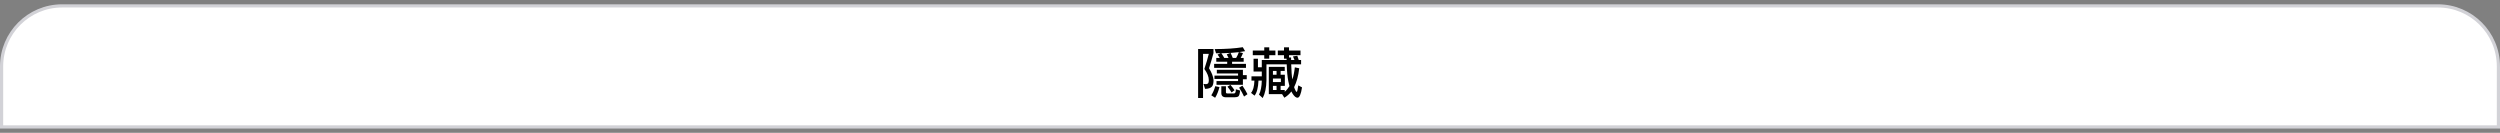 <svg width="320" height="17" viewBox="0 0 320 17" fill="none" xmlns="http://www.w3.org/2000/svg">
<rect x="0" y="0" width="320" height="17" fill="#808080" stroke="none"/>
<path d="M7.949 0.755H312.051C316.329 0.755 319.796 4.223 319.796 8.5V16.245H0.204V8.5C0.204 4.223 3.671 0.755 7.949 0.755Z" fill="white" stroke="#D2D2D7" stroke-width="0.408"/>
<path d="M153.358 6.275V12.543H153.99V6.894H154.728C154.588 7.47 154.398 8.109 154.159 8.826C154.538 9.353 154.728 9.831 154.728 10.259C154.728 10.435 154.7 10.561 154.658 10.639C154.616 10.709 154.524 10.758 154.391 10.772C154.3 10.772 154.187 10.758 154.047 10.744L154.25 11.376C154.679 11.369 154.981 11.264 155.15 11.06C155.269 10.906 155.332 10.639 155.332 10.259C155.304 9.824 155.108 9.311 154.756 8.734C154.974 8.06 155.164 7.414 155.325 6.795V6.275H153.358ZM159.092 10.856V10.147H159.583V9.62H159.092V8.938H155.754V9.402H158.473V9.676H155.452V10.105H158.473V10.379H155.712V10.856H159.092ZM155.684 7.414V7.905H157.082V8.179H155.41V8.685H159.485V8.179H157.707V7.905H159.19V7.414H158.811C158.916 7.231 159.014 7.02 159.099 6.795L158.614 6.669C158.881 6.634 159.134 6.591 159.373 6.549L159.078 6.043C158.101 6.198 156.899 6.282 155.48 6.282L155.656 6.823C155.859 6.823 156.063 6.816 156.26 6.816L155.845 6.985C155.944 7.111 156.035 7.252 156.126 7.414H155.684ZM156.33 6.816C156.738 6.809 157.124 6.795 157.497 6.774L157.026 6.957C157.096 7.09 157.173 7.245 157.251 7.414H156.703C156.59 7.203 156.471 7.006 156.33 6.816ZM157.511 6.774C157.876 6.746 158.234 6.718 158.572 6.676C158.473 6.957 158.354 7.203 158.227 7.414H157.792C157.707 7.189 157.616 6.978 157.511 6.774ZM155.55 11.032C155.445 11.447 155.276 11.833 155.044 12.198L155.536 12.515C155.775 12.128 155.958 11.671 156.091 11.145L155.55 11.032ZM158.045 12.451C158.255 12.451 158.41 12.409 158.508 12.339C158.621 12.255 158.691 12.009 158.733 11.594L158.192 11.426C158.178 11.678 158.15 11.833 158.108 11.882C158.066 11.931 158.017 11.96 157.946 11.96H157.082C156.97 11.96 156.92 11.903 156.92 11.791V11.046H156.33V11.91C156.33 12.269 156.527 12.451 156.92 12.451H158.045ZM159.028 10.962L158.607 11.222C158.874 11.636 159.085 12.016 159.239 12.36L159.675 12.058C159.52 11.742 159.309 11.376 159.028 10.962ZM157.497 10.864L157.117 11.095C157.335 11.362 157.511 11.608 157.637 11.833L158.024 11.559C157.904 11.362 157.728 11.13 157.497 10.864ZM160.455 7.519V9.156H161.509V9.767H160.188V10.315H160.567C160.539 11.074 160.391 11.601 160.131 11.889L160.581 12.241C160.876 11.875 161.045 11.236 161.087 10.315H161.509C161.495 11.081 161.375 11.678 161.15 12.114L161.628 12.55C161.93 11.974 162.092 11.215 162.106 10.273V8.236H164.699C164.727 9.135 164.797 9.859 164.909 10.421C164.952 10.632 164.994 10.828 165.05 11.018C164.881 11.299 164.685 11.545 164.446 11.749V11.524H163.919V10.99H164.46V9.564H163.919V9.079H164.446V8.559H162.408V12.051H164.108L164.396 12.508C164.734 12.311 165.036 12.044 165.296 11.707C165.345 11.812 165.401 11.91 165.457 12.002C165.675 12.339 165.879 12.508 166.076 12.508C166.329 12.508 166.525 12.065 166.659 11.187L166.181 10.927C166.111 11.482 166.041 11.763 165.97 11.763C165.914 11.763 165.837 11.636 165.731 11.39C165.703 11.32 165.675 11.243 165.647 11.152C165.97 10.519 166.188 9.718 166.301 8.741L165.739 8.622C165.675 9.205 165.57 9.725 165.422 10.175V10.168C165.345 9.732 165.296 9.093 165.275 8.236H166.54V7.681H166.237C166.174 7.484 166.111 7.301 166.055 7.139L165.5 7.224C165.57 7.364 165.633 7.512 165.696 7.681H165.261V7.357H164.994V7.069H166.462V6.472H164.994V6.057H164.354V6.472H163.56V7.069H164.354V7.512H164.685V7.681H161.509V8.608H161.017V7.519H160.455ZM160.356 6.472V7.069H161.825V7.512H162.464V7.069H163.251V6.472H162.464V6.057H161.825V6.472H160.356ZM163.399 9.079V9.564H162.935V9.079H163.399ZM162.935 10.048H163.954V10.505H162.935V10.048ZM162.935 10.99H163.399V11.524H162.935V10.99Z" fill="black"/>
</svg>
